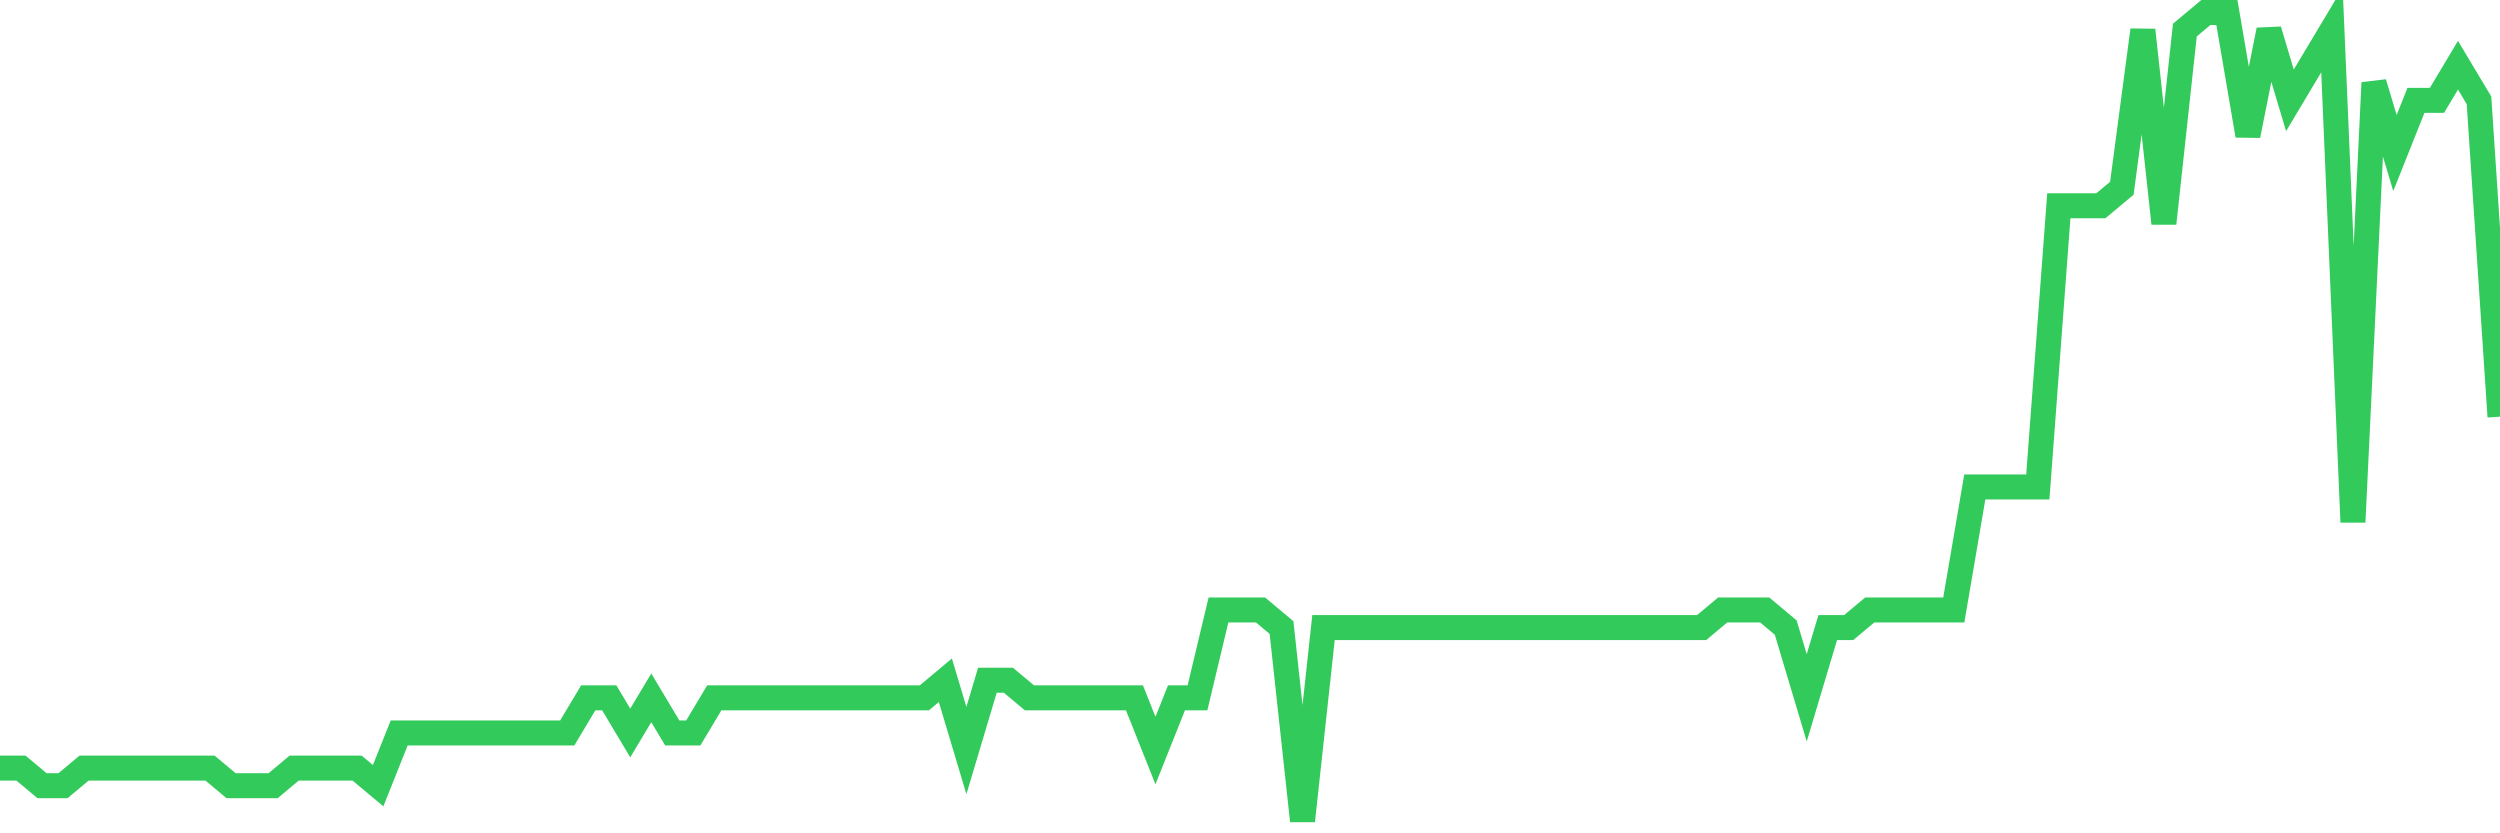 <svg
  xmlns="http://www.w3.org/2000/svg"
  xmlns:xlink="http://www.w3.org/1999/xlink"
  width="120"
  height="40"
  viewBox="0 0 120 40"
  preserveAspectRatio="none"
>
  <polyline
    points="0,36.87 1.008,36.87 2.017,37.713 3.025,37.713 4.034,36.87 5.042,36.87 6.05,36.87 7.059,36.87 8.067,36.87 9.076,36.87 10.084,36.87 11.092,37.713 12.101,37.713 13.109,37.713 14.118,36.87 15.126,36.87 16.134,36.87 17.143,36.87 18.151,37.713 19.16,35.183 20.168,35.183 21.176,35.183 22.185,35.183 23.193,35.183 24.202,35.183 25.21,35.183 26.218,35.183 27.227,35.183 28.235,33.496 29.244,33.496 30.252,35.183 31.261,33.496 32.269,35.183 33.277,35.183 34.286,33.496 35.294,33.496 36.303,33.496 37.311,33.496 38.319,33.496 39.328,33.496 40.336,33.496 41.345,33.496 42.353,33.496 43.361,33.496 44.37,33.496 45.378,32.652 46.387,36.026 47.395,32.652 48.403,32.652 49.412,33.496 50.42,33.496 51.429,33.496 52.437,33.496 53.445,33.496 54.454,33.496 55.462,36.026 56.471,33.496 57.479,33.496 58.487,29.278 59.496,29.278 60.504,29.278 61.513,30.122 62.521,39.4 63.529,30.122 64.538,30.122 65.546,30.122 66.555,30.122 67.563,30.122 68.571,30.122 69.58,30.122 70.588,30.122 71.597,30.122 72.605,30.122 73.613,30.122 74.622,30.122 75.63,30.122 76.639,30.122 77.647,30.122 78.655,30.122 79.664,30.122 80.672,30.122 81.681,30.122 82.689,29.278 83.697,29.278 84.706,29.278 85.714,30.122 86.723,33.496 87.731,30.122 88.739,30.122 89.748,29.278 90.756,29.278 91.765,29.278 92.773,29.278 93.782,29.278 94.79,23.374 95.798,23.374 96.807,23.374 97.815,23.374 98.824,9.878 99.832,9.878 100.84,9.878 101.849,9.035 102.857,1.443 103.866,10.722 104.874,1.443 105.882,0.6 106.891,0.6 107.899,6.504 108.908,1.443 109.916,4.817 110.924,3.13 111.933,1.443 112.941,25.061 113.95,3.974 114.958,7.348 115.966,4.817 116.975,4.817 117.983,3.13 118.992,4.817 120,20"
    fill="none"
    stroke="#32ca5b"
    stroke-width="1.2"
  >
  </polyline>
</svg>